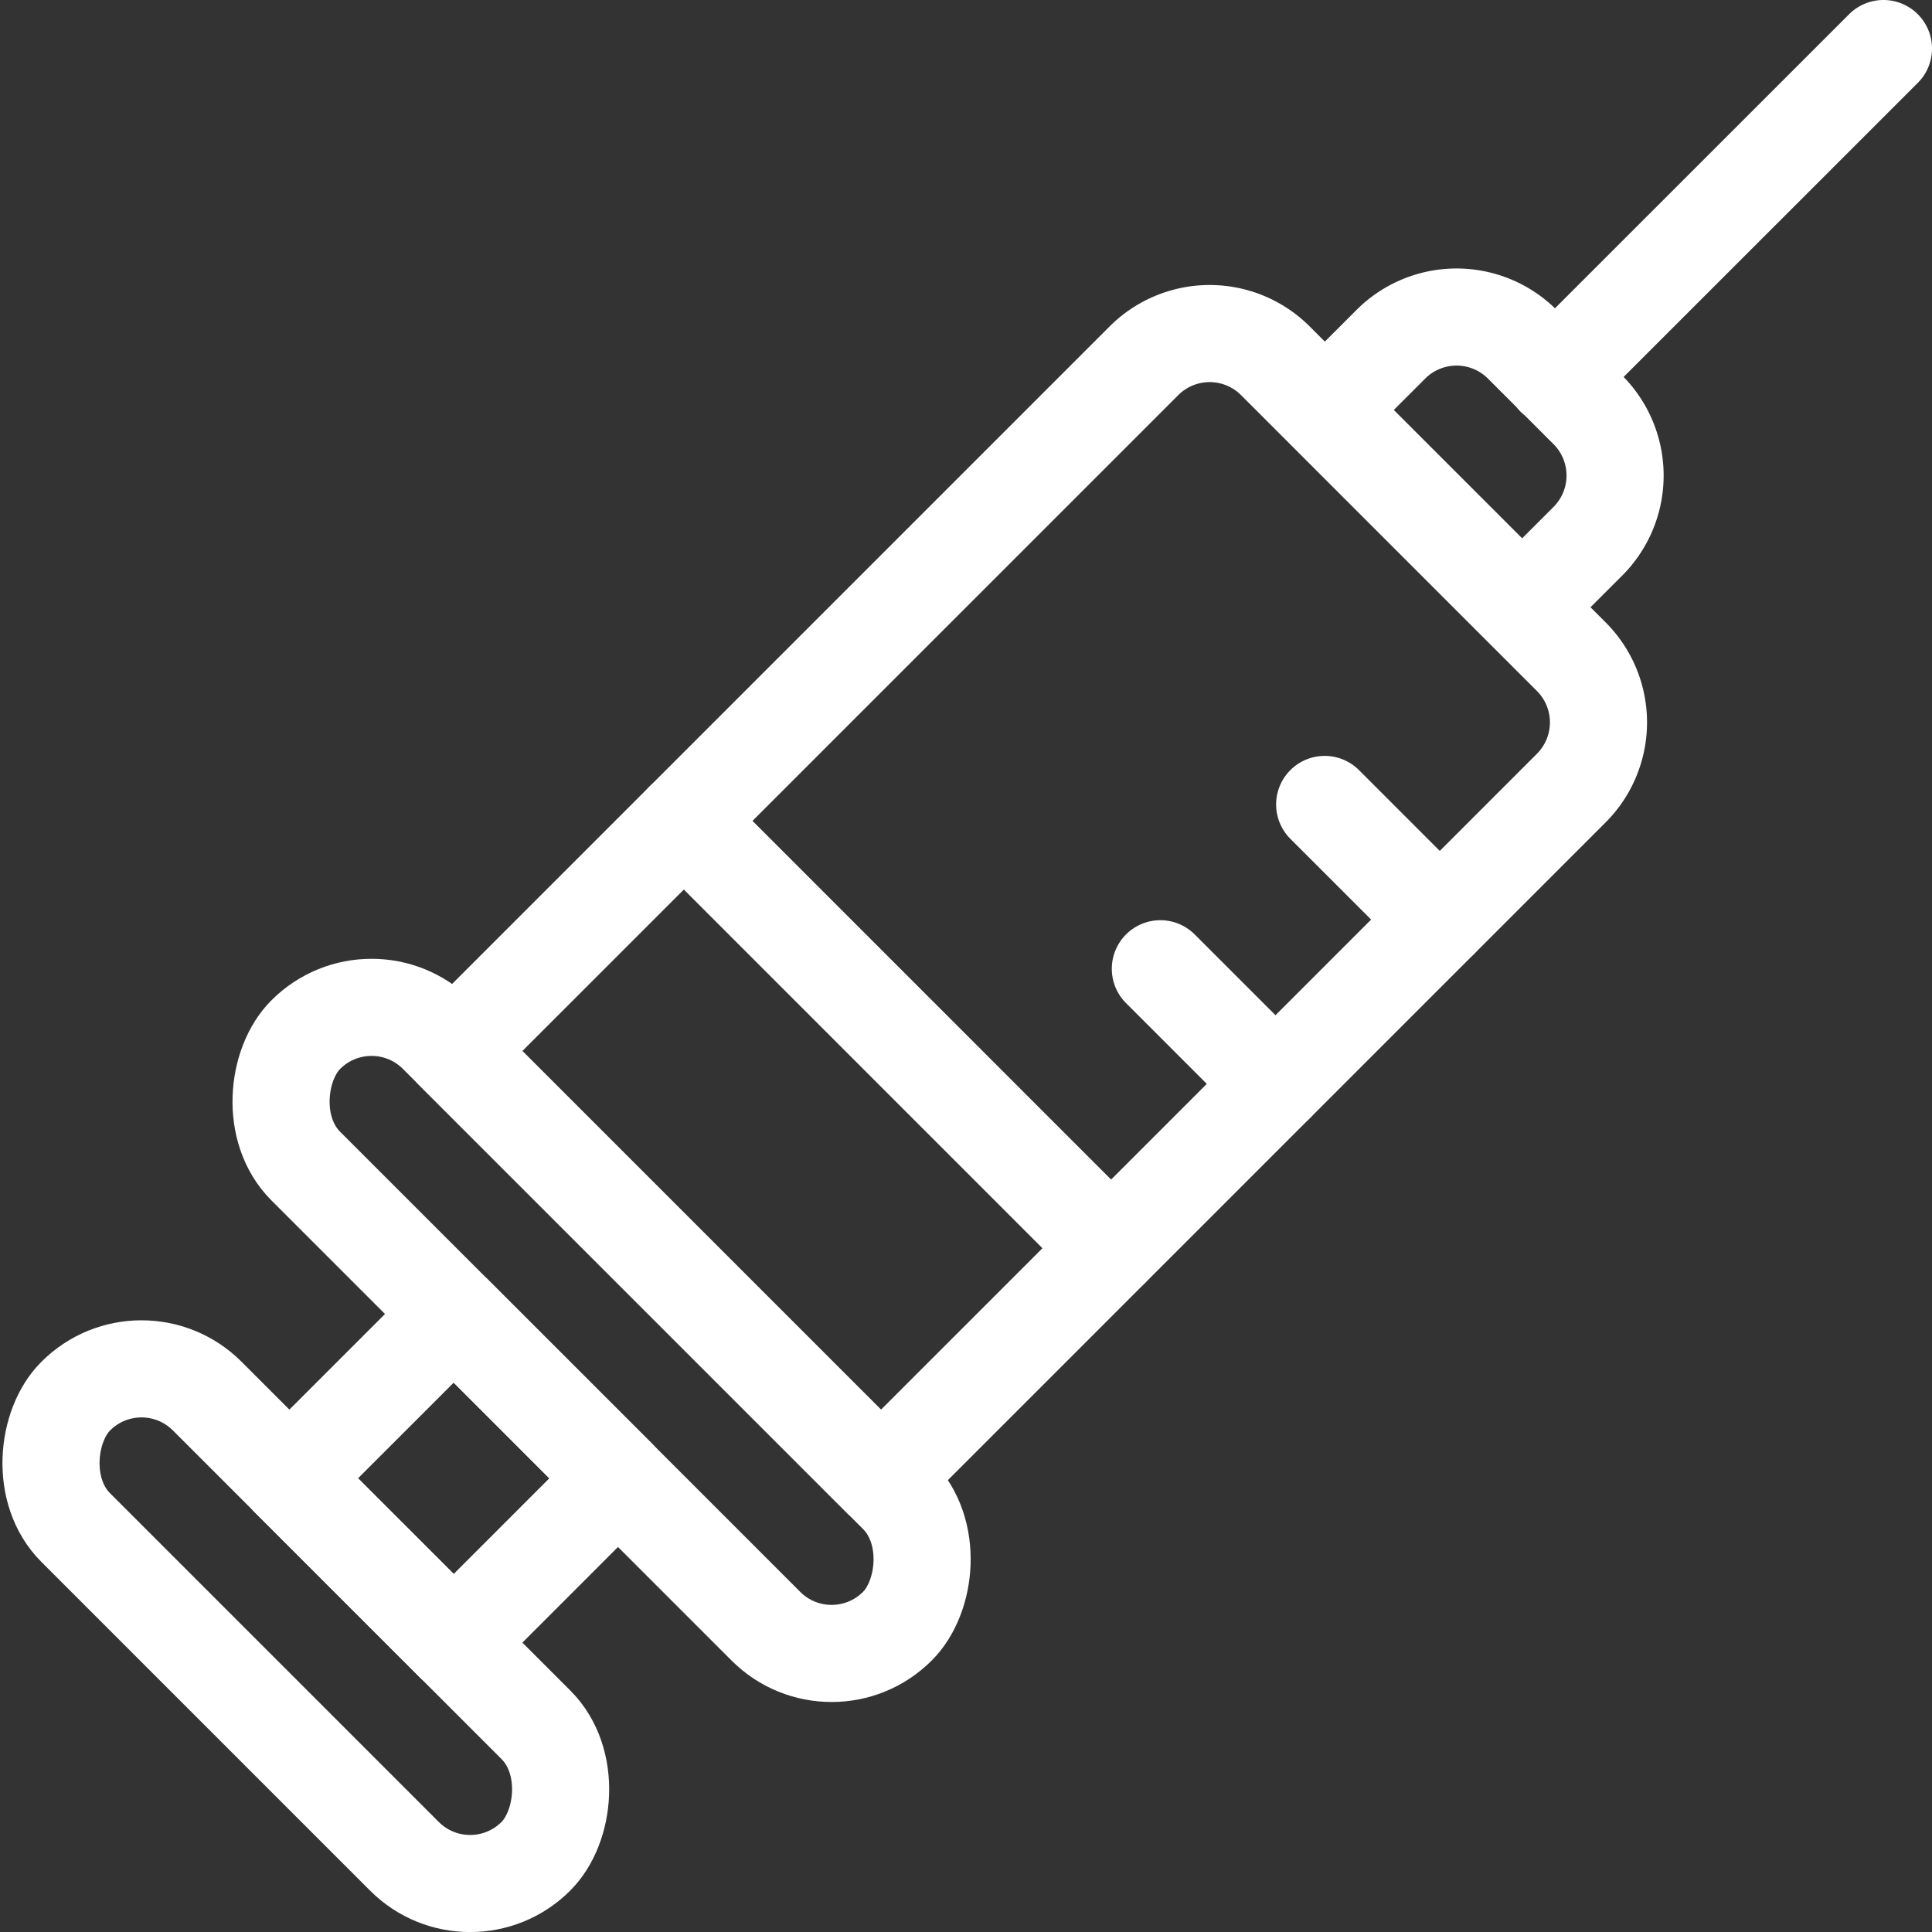 <svg xmlns="http://www.w3.org/2000/svg" viewBox="0 0 198.95 198.95"><rect x="0" y="0" width="198.95" height="198.95" fill="#333333" stroke="none"/><defs><style>.cls-1{fill:none;stroke:#fff;stroke-linecap:round;stroke-linejoin:round;stroke-width:10px}</style></defs><g id="Layer_2" data-name="Layer 2"><g id="Layer_1-2" data-name="Layer 1"><rect width="67.01" height="19.15" x="-2.01" y="157.88" class="cls-1" rx="9.57" transform="rotate(45 31.489 167.453)"/><path d="m131.34 37.159 30.462 30.462a9.57 9.57 0 0 1 0 13.534l-71.079 71.078L46.72 108.23l71.078-71.078a9.57 9.57 0 0 1 13.541.007z" class="cls-1"/><rect width="86.15" height="19.15" x="18.88" y="127.42" class="cls-1" rx="9.57" transform="rotate(45 61.947 136.99)"/><path d="m46.72 135.308 16.921 16.92-16.92 16.922-16.922-16.921zm110.025-99.872 6.767 6.767a9.57 9.57 0 0 1 0 13.534l-6.767 6.767-20.287-20.287 6.739-6.738a9.57 9.57 0 0 1 13.548-.043zm3.355 3.404L193.95 5M70.42 84.53l43.99 44m33.85-33.84-11.85-11.85m-5.07 28.77-11.85-11.85" class="cls-1"/></g></g></svg>